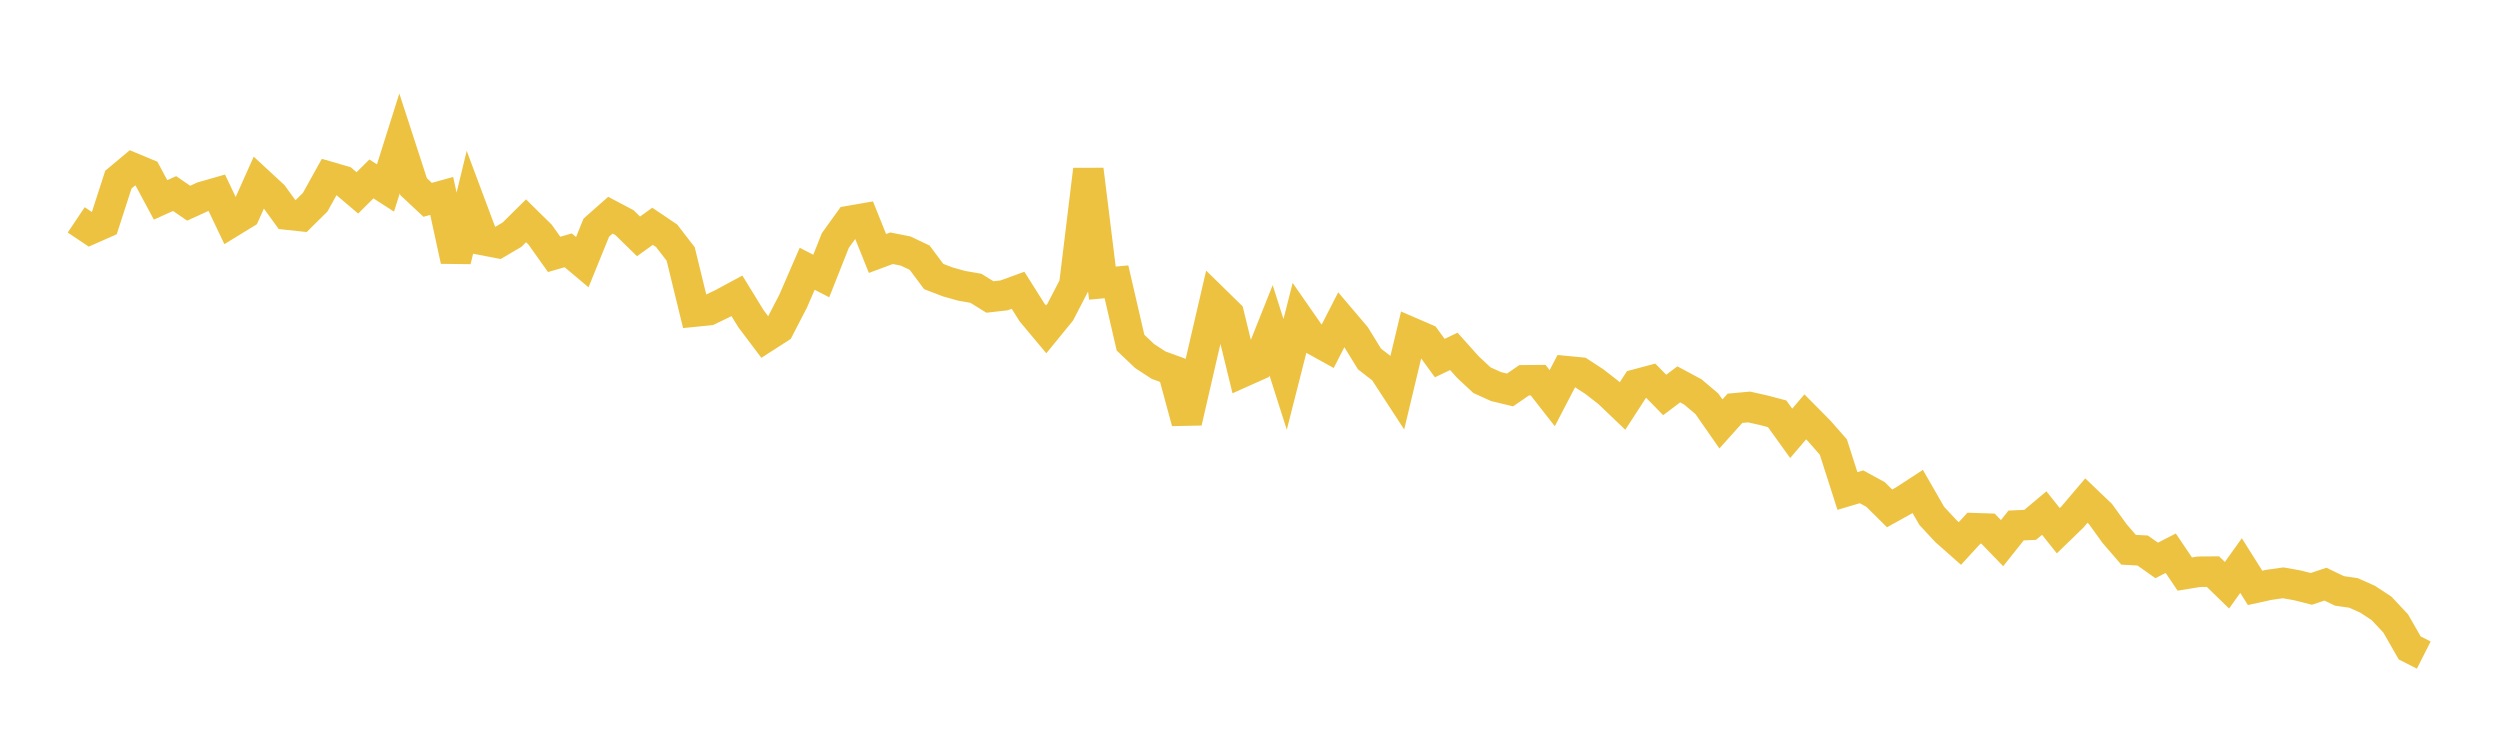 <svg width="164" height="48" xmlns="http://www.w3.org/2000/svg" xmlns:xlink="http://www.w3.org/1999/xlink"><path fill="none" stroke="rgb(237,194,64)" stroke-width="2" d="M5,14.424L5.922,15.042L6.844,14.634L7.766,11.783L8.689,11.011L9.611,11.394L10.533,13.112L11.455,12.697L12.377,13.33L13.299,12.909L14.222,12.645L15.144,14.583L16.066,14.019L16.988,11.957L17.91,12.809L18.832,14.078L19.754,14.176L20.677,13.263L21.599,11.602L22.521,11.87L23.443,12.653L24.365,11.738L25.287,12.333L26.21,9.41L27.132,12.245L28.054,13.108L28.976,12.853L29.898,17.095L30.82,13.295L31.743,15.761L32.665,15.938L33.587,15.396L34.509,14.484L35.431,15.392L36.353,16.688L37.275,16.421L38.198,17.197L39.12,14.931L40.042,14.117L40.964,14.604L41.886,15.506L42.808,14.845L43.731,15.467L44.653,16.662L45.575,20.44L46.497,20.348L47.419,19.903L48.341,19.405L49.263,20.906L50.186,22.13L51.108,21.537L52.03,19.754L52.952,17.631L53.874,18.107L54.796,15.781L55.719,14.496L56.641,14.336L57.563,16.628L58.485,16.285L59.407,16.467L60.329,16.904L61.251,18.14L62.174,18.494L63.096,18.752L64.018,18.911L64.94,19.482L65.862,19.377L66.784,19.042L67.707,20.505L68.629,21.606L69.551,20.477L70.473,18.697L71.395,11.128L72.317,18.573L73.24,18.487L74.162,22.477L75.084,23.354L76.006,23.956L76.928,24.29L77.85,27.692L78.772,23.69L79.695,19.712L80.617,20.615L81.539,24.396L82.461,23.984L83.383,21.668L84.305,24.56L85.228,20.93L86.15,22.256L87.072,22.766L87.994,20.964L88.916,22.049L89.838,23.548L90.76,24.262L91.683,25.678L92.605,21.825L93.527,22.224L94.449,23.491L95.371,23.05L96.293,24.079L97.216,24.94L98.138,25.358L99.06,25.581L99.982,24.947L100.904,24.94L101.826,26.12L102.749,24.347L103.671,24.436L104.593,25.037L105.515,25.754L106.437,26.635L107.359,25.214L108.281,24.968L109.204,25.909L110.126,25.215L111.048,25.709L111.97,26.487L112.892,27.81L113.814,26.783L114.737,26.698L115.659,26.903L116.581,27.145L117.503,28.427L118.425,27.346L119.347,28.276L120.269,29.328L121.192,32.208L122.114,31.935L123.036,32.437L123.958,33.351L124.88,32.839L125.802,32.238L126.725,33.844L127.647,34.837L128.569,35.653L129.491,34.648L130.413,34.678L131.335,35.63L132.257,34.472L133.18,34.431L134.102,33.656L135.024,34.815L135.946,33.922L136.868,32.837L137.79,33.718L138.713,34.998L139.635,36.065L140.557,36.113L141.479,36.764L142.401,36.291L143.323,37.658L144.246,37.507L145.168,37.497L146.09,38.392L147.012,37.101L147.934,38.564L148.856,38.363L149.778,38.234L150.701,38.397L151.623,38.631L152.545,38.321L153.467,38.763L154.389,38.896L155.311,39.307L156.234,39.914L157.156,40.897L158.078,42.505L159,42.972"></path></svg>